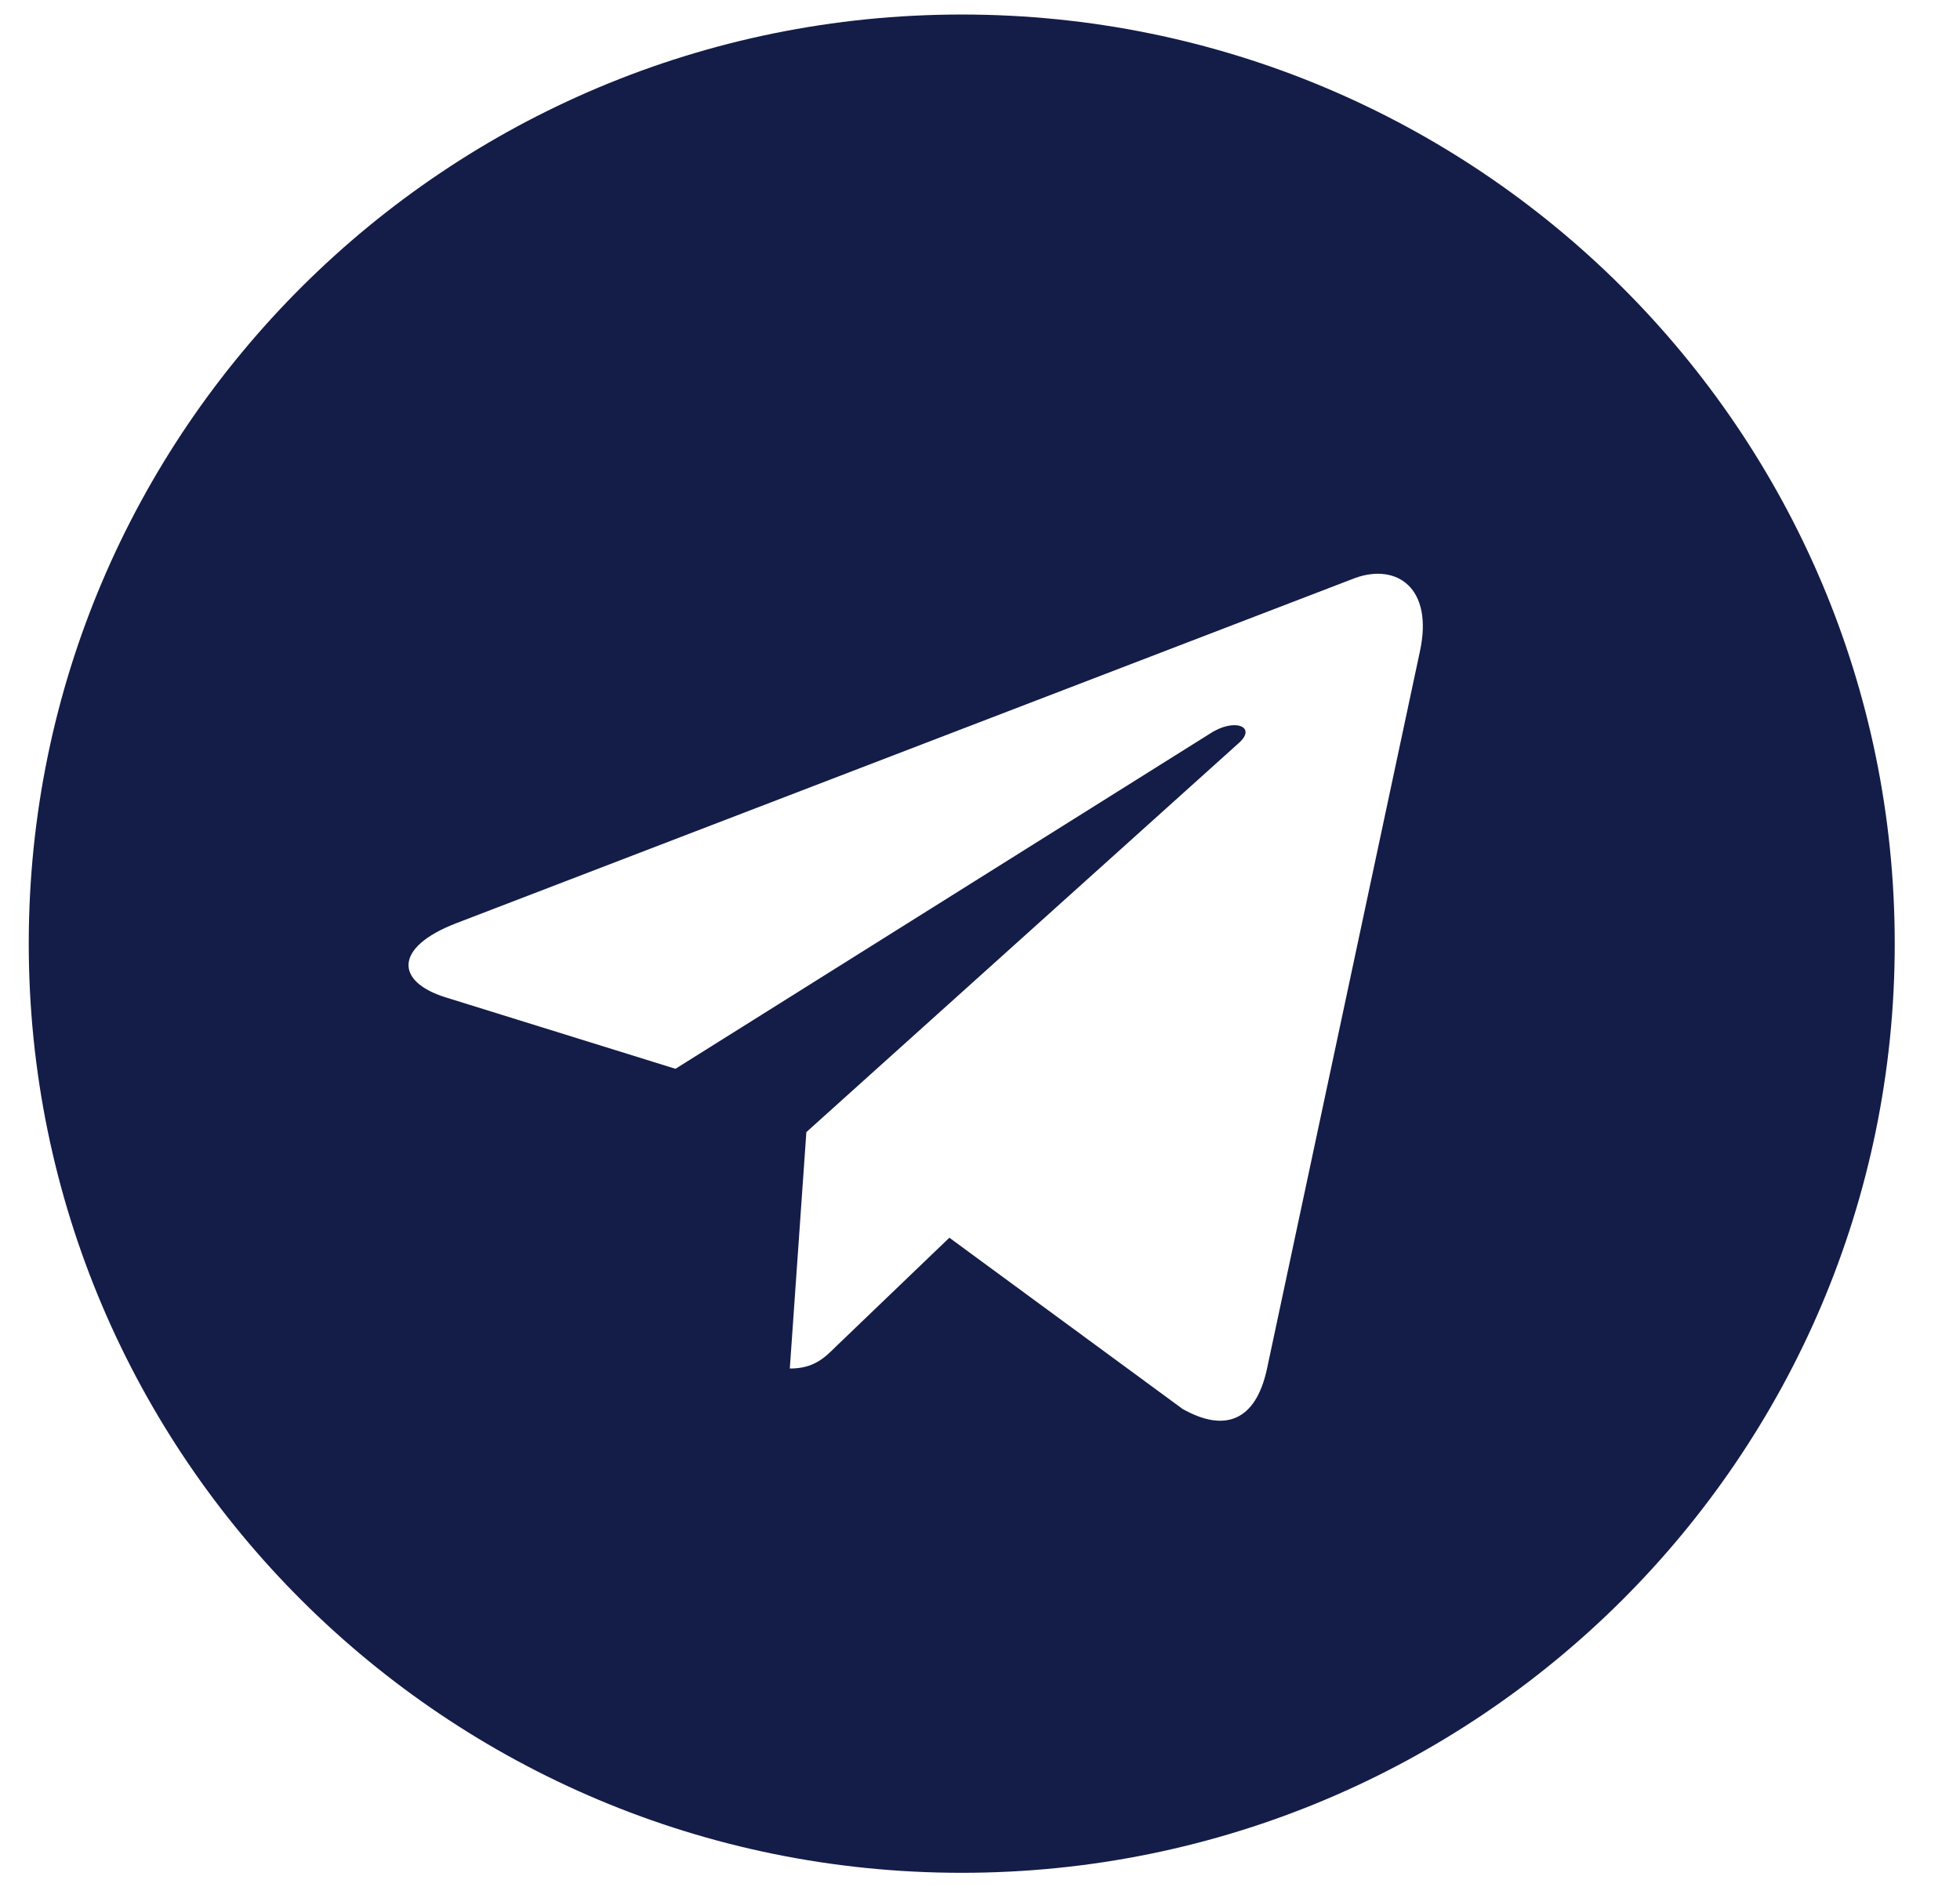 <?xml version="1.0" encoding="UTF-8"?> <svg xmlns="http://www.w3.org/2000/svg" width="27" height="26" viewBox="0 0 27 26" fill="none"><path d="M13.248 0.2C6.149 0.2 0.396 5.929 0.396 13C0.396 20.071 6.149 25.8 13.248 25.8C20.349 25.8 26.101 20.071 26.101 13C26.101 5.929 20.349 0.2 13.248 0.2ZM19.561 8.969L17.451 18.868C17.296 19.57 16.876 19.74 16.291 19.41L13.078 17.051L11.528 18.538C11.357 18.708 11.212 18.853 10.88 18.853L11.108 15.596L17.063 10.238C17.322 10.011 17.006 9.882 16.664 10.109L9.305 14.724L6.133 13.738C5.444 13.521 5.428 13.051 6.278 12.721L18.669 7.962C19.245 7.756 19.747 8.102 19.561 8.969Z" fill="#141C48"></path></svg> 